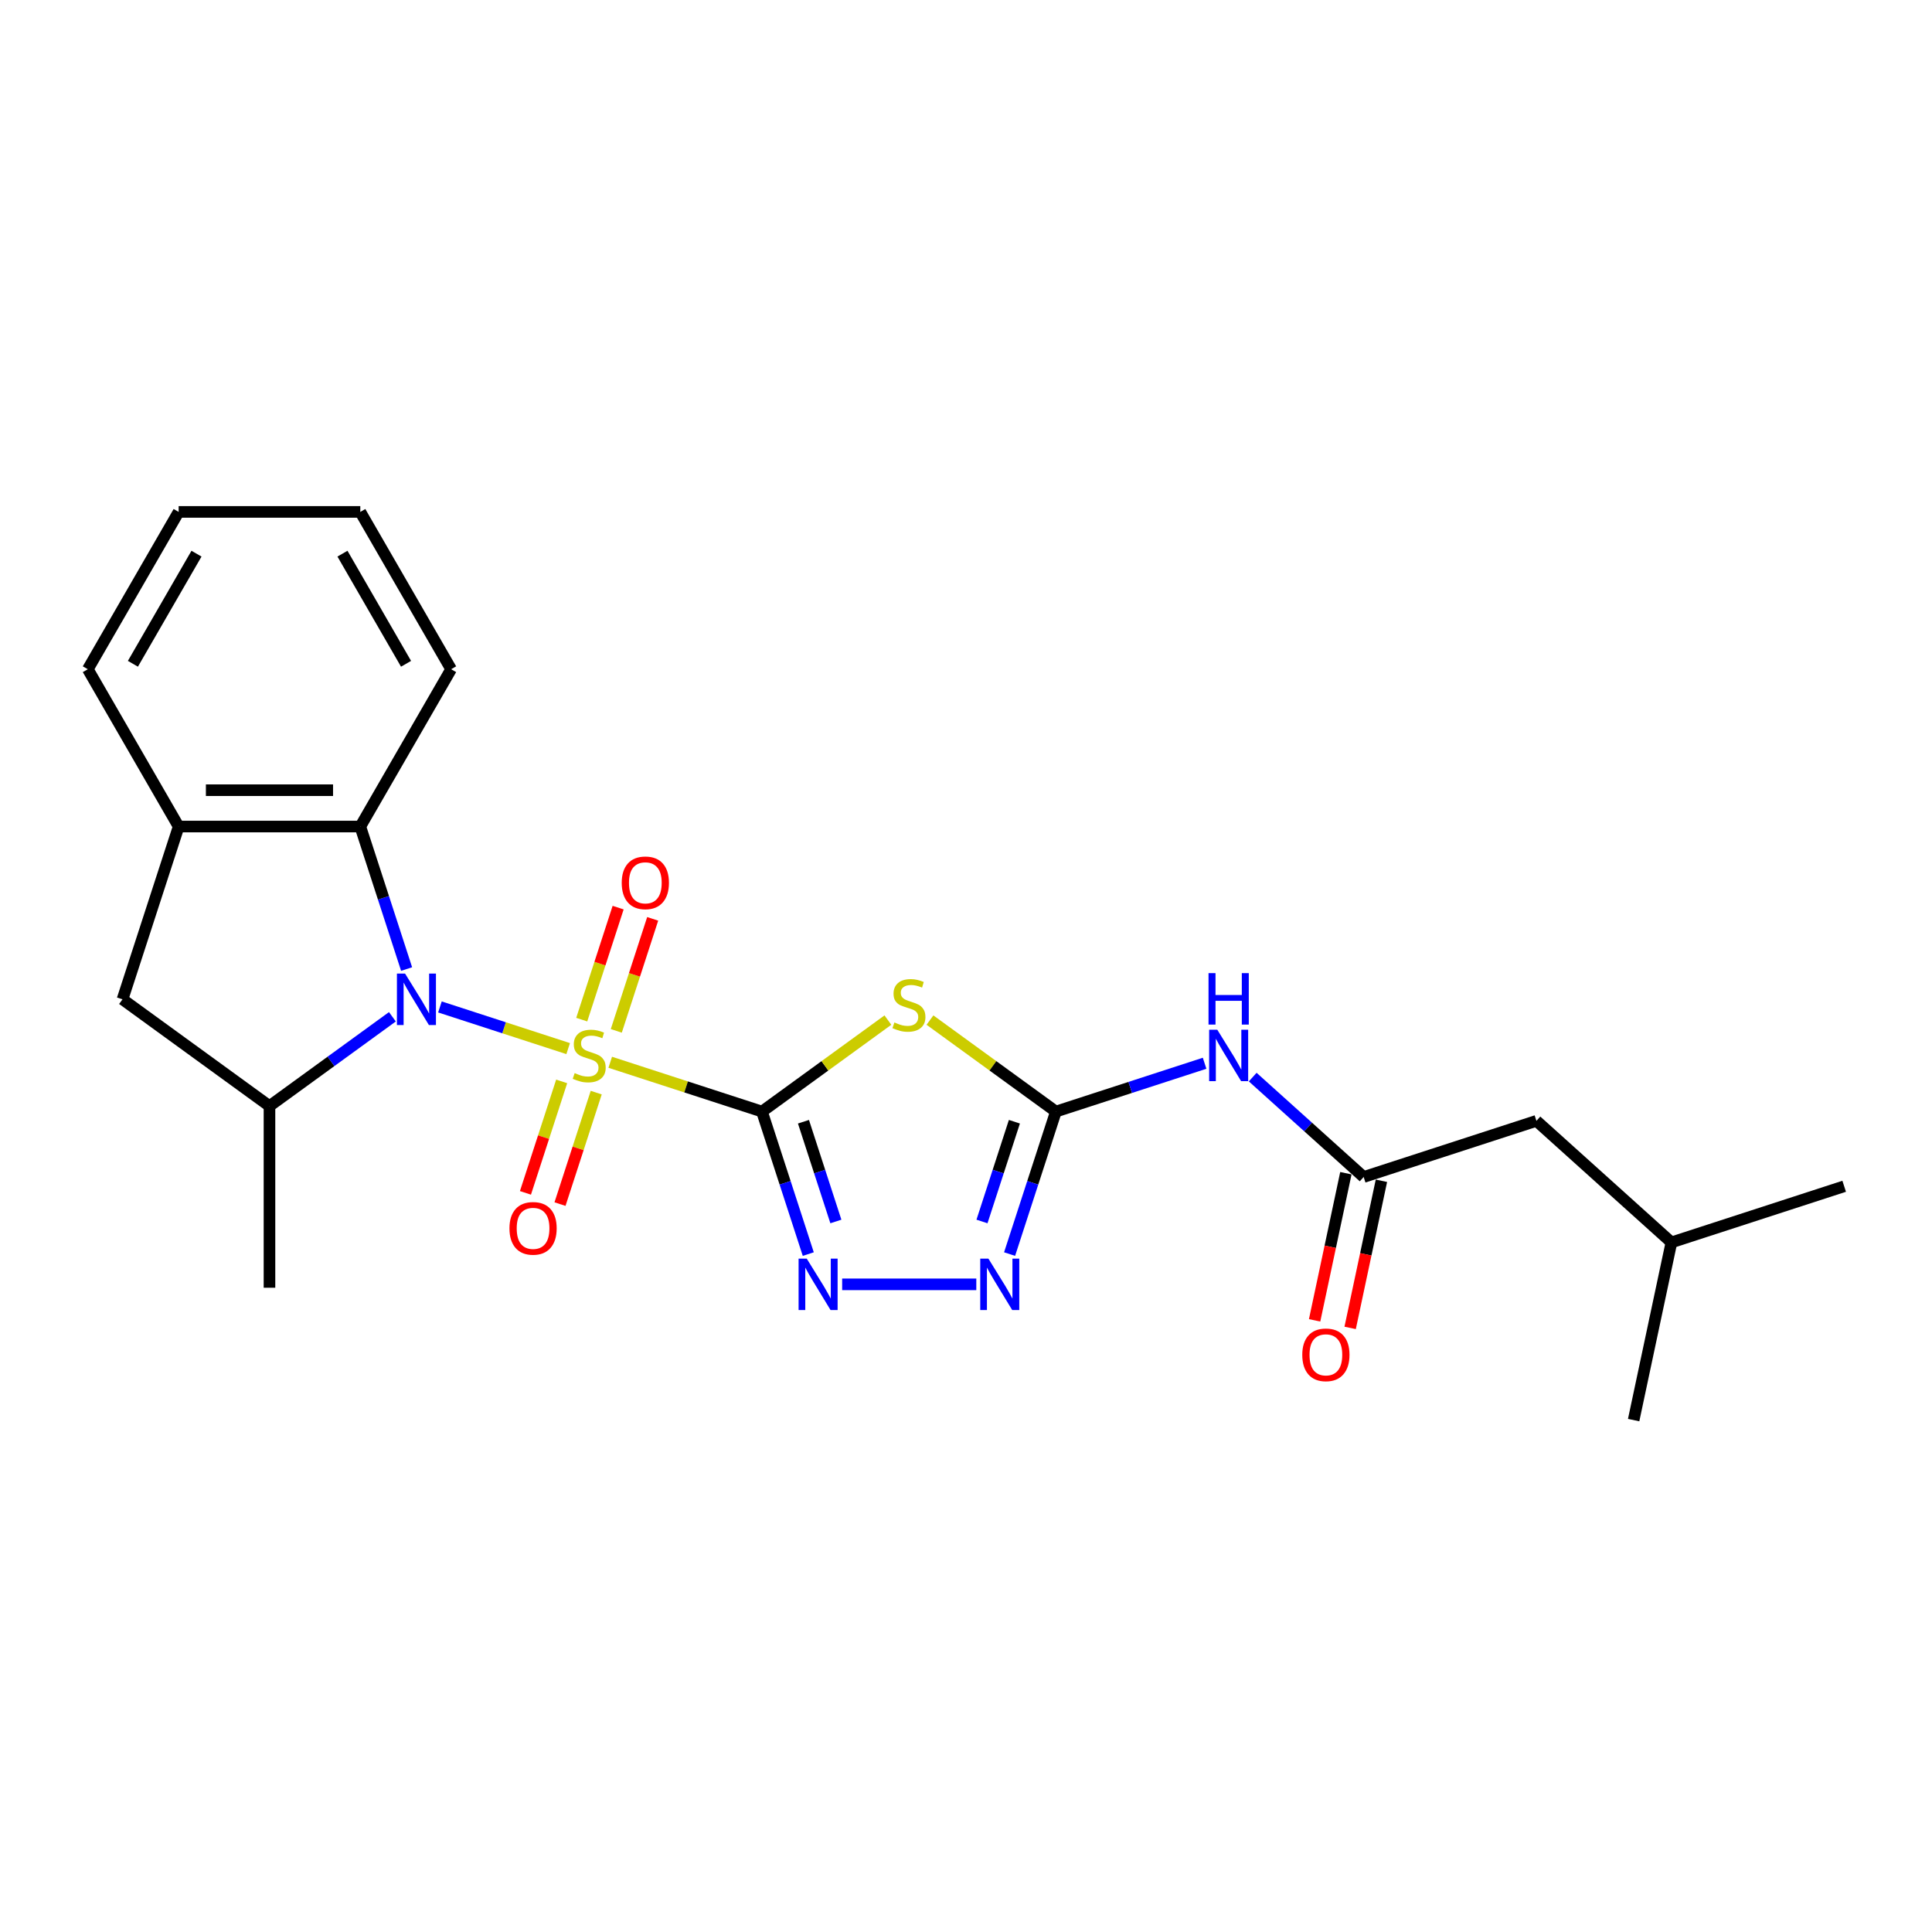 <?xml version='1.0' encoding='iso-8859-1'?>
<svg version='1.1' baseProfile='full'
              xmlns='http://www.w3.org/2000/svg'
                      xmlns:rdkit='http://www.rdkit.org/xml'
                      xmlns:xlink='http://www.w3.org/1999/xlink'
                  xml:space='preserve'
width='1000px' height='1000px' viewBox='0 0 1000 1000'>
<!-- END OF HEADER -->
<rect style='opacity:1.0;fill:#FFFFFF;stroke:none' width='1000' height='1000' x='0' y='0'> </rect>
<path class='bond-0' d='M 315.858,549.832 L 355.126,562.591' style='fill:none;fill-rule:evenodd;stroke:#CCCC00;stroke-width:6px;stroke-linecap:butt;stroke-linejoin:miter;stroke-opacity:1' />
<path class='bond-0' d='M 355.126,562.591 L 394.393,575.35' style='fill:none;fill-rule:evenodd;stroke:#000000;stroke-width:6px;stroke-linecap:butt;stroke-linejoin:miter;stroke-opacity:1' />
<path class='bond-1' d='M 294.082,542.757 L 260.896,531.974' style='fill:none;fill-rule:evenodd;stroke:#CCCC00;stroke-width:6px;stroke-linecap:butt;stroke-linejoin:miter;stroke-opacity:1' />
<path class='bond-1' d='M 260.896,531.974 L 227.71,521.191' style='fill:none;fill-rule:evenodd;stroke:#0000FF;stroke-width:6px;stroke-linecap:butt;stroke-linejoin:miter;stroke-opacity:1' />
<path class='bond-12' d='M 318.99,533.573 L 328.409,504.584' style='fill:none;fill-rule:evenodd;stroke:#CCCC00;stroke-width:6px;stroke-linecap:butt;stroke-linejoin:miter;stroke-opacity:1' />
<path class='bond-12' d='M 328.409,504.584 L 337.828,475.595' style='fill:none;fill-rule:evenodd;stroke:#FF0000;stroke-width:6px;stroke-linecap:butt;stroke-linejoin:miter;stroke-opacity:1' />
<path class='bond-12' d='M 301.105,527.762 L 310.524,498.773' style='fill:none;fill-rule:evenodd;stroke:#CCCC00;stroke-width:6px;stroke-linecap:butt;stroke-linejoin:miter;stroke-opacity:1' />
<path class='bond-12' d='M 310.524,498.773 L 319.943,469.784' style='fill:none;fill-rule:evenodd;stroke:#FF0000;stroke-width:6px;stroke-linecap:butt;stroke-linejoin:miter;stroke-opacity:1' />
<path class='bond-13' d='M 290.718,559.731 L 281.345,588.579' style='fill:none;fill-rule:evenodd;stroke:#CCCC00;stroke-width:6px;stroke-linecap:butt;stroke-linejoin:miter;stroke-opacity:1' />
<path class='bond-13' d='M 281.345,588.579 L 271.972,617.427' style='fill:none;fill-rule:evenodd;stroke:#FF0000;stroke-width:6px;stroke-linecap:butt;stroke-linejoin:miter;stroke-opacity:1' />
<path class='bond-13' d='M 308.603,565.542 L 299.229,594.39' style='fill:none;fill-rule:evenodd;stroke:#CCCC00;stroke-width:6px;stroke-linecap:butt;stroke-linejoin:miter;stroke-opacity:1' />
<path class='bond-13' d='M 299.229,594.39 L 289.856,623.238' style='fill:none;fill-rule:evenodd;stroke:#FF0000;stroke-width:6px;stroke-linecap:butt;stroke-linejoin:miter;stroke-opacity:1' />
<path class='bond-2' d='M 394.393,575.35 L 426.983,551.672' style='fill:none;fill-rule:evenodd;stroke:#000000;stroke-width:6px;stroke-linecap:butt;stroke-linejoin:miter;stroke-opacity:1' />
<path class='bond-2' d='M 426.983,551.672 L 459.573,527.994' style='fill:none;fill-rule:evenodd;stroke:#CCCC00;stroke-width:6px;stroke-linecap:butt;stroke-linejoin:miter;stroke-opacity:1' />
<path class='bond-3' d='M 394.393,575.35 L 406.376,612.229' style='fill:none;fill-rule:evenodd;stroke:#000000;stroke-width:6px;stroke-linecap:butt;stroke-linejoin:miter;stroke-opacity:1' />
<path class='bond-3' d='M 406.376,612.229 L 418.359,649.108' style='fill:none;fill-rule:evenodd;stroke:#0000FF;stroke-width:6px;stroke-linecap:butt;stroke-linejoin:miter;stroke-opacity:1' />
<path class='bond-3' d='M 415.872,580.603 L 424.26,606.418' style='fill:none;fill-rule:evenodd;stroke:#000000;stroke-width:6px;stroke-linecap:butt;stroke-linejoin:miter;stroke-opacity:1' />
<path class='bond-3' d='M 424.26,606.418 L 432.648,632.234' style='fill:none;fill-rule:evenodd;stroke:#0000FF;stroke-width:6px;stroke-linecap:butt;stroke-linejoin:miter;stroke-opacity:1' />
<path class='bond-6' d='M 203.098,526.284 L 171.289,549.395' style='fill:none;fill-rule:evenodd;stroke:#0000FF;stroke-width:6px;stroke-linecap:butt;stroke-linejoin:miter;stroke-opacity:1' />
<path class='bond-6' d='M 171.289,549.395 L 139.479,572.506' style='fill:none;fill-rule:evenodd;stroke:#000000;stroke-width:6px;stroke-linecap:butt;stroke-linejoin:miter;stroke-opacity:1' />
<path class='bond-8' d='M 210.457,501.575 L 198.475,464.696' style='fill:none;fill-rule:evenodd;stroke:#0000FF;stroke-width:6px;stroke-linecap:butt;stroke-linejoin:miter;stroke-opacity:1' />
<path class='bond-8' d='M 198.475,464.696 L 186.492,427.816' style='fill:none;fill-rule:evenodd;stroke:#000000;stroke-width:6px;stroke-linecap:butt;stroke-linejoin:miter;stroke-opacity:1' />
<path class='bond-4' d='M 481.349,527.994 L 513.939,551.672' style='fill:none;fill-rule:evenodd;stroke:#CCCC00;stroke-width:6px;stroke-linecap:butt;stroke-linejoin:miter;stroke-opacity:1' />
<path class='bond-4' d='M 513.939,551.672 L 546.528,575.35' style='fill:none;fill-rule:evenodd;stroke:#000000;stroke-width:6px;stroke-linecap:butt;stroke-linejoin:miter;stroke-opacity:1' />
<path class='bond-5' d='M 435.897,664.773 L 505.335,664.773' style='fill:none;fill-rule:evenodd;stroke:#0000FF;stroke-width:6px;stroke-linecap:butt;stroke-linejoin:miter;stroke-opacity:1' />
<path class='bond-7' d='M 546.528,575.35 L 585.015,562.845' style='fill:none;fill-rule:evenodd;stroke:#000000;stroke-width:6px;stroke-linecap:butt;stroke-linejoin:miter;stroke-opacity:1' />
<path class='bond-7' d='M 585.015,562.845 L 623.502,550.34' style='fill:none;fill-rule:evenodd;stroke:#0000FF;stroke-width:6px;stroke-linecap:butt;stroke-linejoin:miter;stroke-opacity:1' />
<path class='bond-25' d='M 546.528,575.35 L 534.546,612.229' style='fill:none;fill-rule:evenodd;stroke:#000000;stroke-width:6px;stroke-linecap:butt;stroke-linejoin:miter;stroke-opacity:1' />
<path class='bond-25' d='M 534.546,612.229 L 522.563,649.108' style='fill:none;fill-rule:evenodd;stroke:#0000FF;stroke-width:6px;stroke-linecap:butt;stroke-linejoin:miter;stroke-opacity:1' />
<path class='bond-25' d='M 525.049,580.603 L 516.661,606.418' style='fill:none;fill-rule:evenodd;stroke:#000000;stroke-width:6px;stroke-linecap:butt;stroke-linejoin:miter;stroke-opacity:1' />
<path class='bond-25' d='M 516.661,606.418 L 508.273,632.234' style='fill:none;fill-rule:evenodd;stroke:#0000FF;stroke-width:6px;stroke-linecap:butt;stroke-linejoin:miter;stroke-opacity:1' />
<path class='bond-11' d='M 139.479,572.506 L 63.412,517.239' style='fill:none;fill-rule:evenodd;stroke:#000000;stroke-width:6px;stroke-linecap:butt;stroke-linejoin:miter;stroke-opacity:1' />
<path class='bond-16' d='M 139.479,572.506 L 139.479,666.531' style='fill:none;fill-rule:evenodd;stroke:#000000;stroke-width:6px;stroke-linecap:butt;stroke-linejoin:miter;stroke-opacity:1' />
<path class='bond-9' d='M 648.4,557.504 L 677.113,583.357' style='fill:none;fill-rule:evenodd;stroke:#0000FF;stroke-width:6px;stroke-linecap:butt;stroke-linejoin:miter;stroke-opacity:1' />
<path class='bond-9' d='M 677.113,583.357 L 705.825,609.21' style='fill:none;fill-rule:evenodd;stroke:#000000;stroke-width:6px;stroke-linecap:butt;stroke-linejoin:miter;stroke-opacity:1' />
<path class='bond-10' d='M 186.492,427.816 L 92.467,427.816' style='fill:none;fill-rule:evenodd;stroke:#000000;stroke-width:6px;stroke-linecap:butt;stroke-linejoin:miter;stroke-opacity:1' />
<path class='bond-10' d='M 172.388,409.011 L 106.571,409.011' style='fill:none;fill-rule:evenodd;stroke:#000000;stroke-width:6px;stroke-linecap:butt;stroke-linejoin:miter;stroke-opacity:1' />
<path class='bond-17' d='M 186.492,427.816 L 233.504,346.389' style='fill:none;fill-rule:evenodd;stroke:#000000;stroke-width:6px;stroke-linecap:butt;stroke-linejoin:miter;stroke-opacity:1' />
<path class='bond-14' d='M 696.628,607.255 L 688.535,645.332' style='fill:none;fill-rule:evenodd;stroke:#000000;stroke-width:6px;stroke-linecap:butt;stroke-linejoin:miter;stroke-opacity:1' />
<path class='bond-14' d='M 688.535,645.332 L 680.441,683.41' style='fill:none;fill-rule:evenodd;stroke:#FF0000;stroke-width:6px;stroke-linecap:butt;stroke-linejoin:miter;stroke-opacity:1' />
<path class='bond-14' d='M 715.022,611.164 L 706.929,649.242' style='fill:none;fill-rule:evenodd;stroke:#000000;stroke-width:6px;stroke-linecap:butt;stroke-linejoin:miter;stroke-opacity:1' />
<path class='bond-14' d='M 706.929,649.242 L 698.835,687.32' style='fill:none;fill-rule:evenodd;stroke:#FF0000;stroke-width:6px;stroke-linecap:butt;stroke-linejoin:miter;stroke-opacity:1' />
<path class='bond-15' d='M 705.825,609.21 L 795.248,580.154' style='fill:none;fill-rule:evenodd;stroke:#000000;stroke-width:6px;stroke-linecap:butt;stroke-linejoin:miter;stroke-opacity:1' />
<path class='bond-18' d='M 92.467,427.816 L 45.455,346.389' style='fill:none;fill-rule:evenodd;stroke:#000000;stroke-width:6px;stroke-linecap:butt;stroke-linejoin:miter;stroke-opacity:1' />
<path class='bond-24' d='M 92.467,427.816 L 63.412,517.239' style='fill:none;fill-rule:evenodd;stroke:#000000;stroke-width:6px;stroke-linecap:butt;stroke-linejoin:miter;stroke-opacity:1' />
<path class='bond-19' d='M 795.248,580.154 L 865.123,643.069' style='fill:none;fill-rule:evenodd;stroke:#000000;stroke-width:6px;stroke-linecap:butt;stroke-linejoin:miter;stroke-opacity:1' />
<path class='bond-22' d='M 233.504,346.389 L 186.492,264.961' style='fill:none;fill-rule:evenodd;stroke:#000000;stroke-width:6px;stroke-linecap:butt;stroke-linejoin:miter;stroke-opacity:1' />
<path class='bond-22' d='M 210.167,343.577 L 177.258,286.577' style='fill:none;fill-rule:evenodd;stroke:#000000;stroke-width:6px;stroke-linecap:butt;stroke-linejoin:miter;stroke-opacity:1' />
<path class='bond-26' d='M 45.455,346.389 L 92.467,264.961' style='fill:none;fill-rule:evenodd;stroke:#000000;stroke-width:6px;stroke-linecap:butt;stroke-linejoin:miter;stroke-opacity:1' />
<path class='bond-26' d='M 68.792,343.577 L 101.701,286.577' style='fill:none;fill-rule:evenodd;stroke:#000000;stroke-width:6px;stroke-linecap:butt;stroke-linejoin:miter;stroke-opacity:1' />
<path class='bond-20' d='M 865.123,643.069 L 954.545,614.014' style='fill:none;fill-rule:evenodd;stroke:#000000;stroke-width:6px;stroke-linecap:butt;stroke-linejoin:miter;stroke-opacity:1' />
<path class='bond-21' d='M 865.123,643.069 L 845.574,735.039' style='fill:none;fill-rule:evenodd;stroke:#000000;stroke-width:6px;stroke-linecap:butt;stroke-linejoin:miter;stroke-opacity:1' />
<path class='bond-23' d='M 186.492,264.961 L 92.467,264.961' style='fill:none;fill-rule:evenodd;stroke:#000000;stroke-width:6px;stroke-linecap:butt;stroke-linejoin:miter;stroke-opacity:1' />
<path  class='atom-0' d='M 297.448 555.434
Q 297.749 555.547, 298.99 556.073
Q 300.231 556.6, 301.585 556.938
Q 302.977 557.239, 304.331 557.239
Q 306.851 557.239, 308.317 556.036
Q 309.784 554.795, 309.784 552.651
Q 309.784 551.184, 309.032 550.281
Q 308.317 549.379, 307.189 548.89
Q 306.061 548.401, 304.18 547.837
Q 301.811 547.122, 300.382 546.445
Q 298.99 545.768, 297.975 544.339
Q 296.997 542.91, 296.997 540.503
Q 296.997 537.155, 299.253 535.087
Q 301.548 533.018, 306.061 533.018
Q 309.145 533.018, 312.642 534.485
L 311.777 537.381
Q 308.581 536.065, 306.174 536.065
Q 303.578 536.065, 302.149 537.155
Q 300.72 538.209, 300.758 540.051
Q 300.758 541.481, 301.472 542.346
Q 302.225 543.211, 303.278 543.7
Q 304.368 544.189, 306.174 544.753
Q 308.581 545.505, 310.01 546.257
Q 311.439 547.009, 312.454 548.551
Q 313.508 550.056, 313.508 552.651
Q 313.508 556.337, 311.025 558.33
Q 308.581 560.286, 304.481 560.286
Q 302.112 560.286, 300.306 559.759
Q 298.539 559.27, 296.433 558.405
L 297.448 555.434
' fill='#CCCC00'/>
<path  class='atom-2' d='M 209.661 503.925
L 218.387 518.029
Q 219.252 519.421, 220.643 521.941
Q 222.035 524.46, 222.11 524.611
L 222.11 503.925
L 225.645 503.925
L 225.645 530.553
L 221.997 530.553
L 212.632 515.133
Q 211.542 513.328, 210.376 511.259
Q 209.247 509.191, 208.909 508.551
L 208.909 530.553
L 205.449 530.553
L 205.449 503.925
L 209.661 503.925
' fill='#0000FF'/>
<path  class='atom-3' d='M 462.939 529.223
Q 463.24 529.336, 464.481 529.862
Q 465.722 530.389, 467.076 530.727
Q 468.467 531.028, 469.821 531.028
Q 472.341 531.028, 473.808 529.824
Q 475.275 528.583, 475.275 526.44
Q 475.275 524.973, 474.523 524.07
Q 473.808 523.168, 472.68 522.679
Q 471.551 522.19, 469.671 521.626
Q 467.301 520.911, 465.872 520.234
Q 464.481 519.557, 463.465 518.128
Q 462.487 516.699, 462.487 514.292
Q 462.487 510.944, 464.744 508.876
Q 467.038 506.807, 471.551 506.807
Q 474.635 506.807, 478.133 508.274
L 477.268 511.17
Q 474.071 509.854, 471.664 509.854
Q 469.069 509.854, 467.64 510.944
Q 466.211 511.997, 466.248 513.84
Q 466.248 515.269, 466.963 516.134
Q 467.715 517, 468.768 517.488
Q 469.859 517.977, 471.664 518.542
Q 474.071 519.294, 475.5 520.046
Q 476.93 520.798, 477.945 522.34
Q 478.998 523.845, 478.998 526.44
Q 478.998 530.125, 476.516 532.119
Q 474.071 534.074, 469.972 534.074
Q 467.602 534.074, 465.797 533.548
Q 464.029 533.059, 461.923 532.194
L 462.939 529.223
' fill='#CCCC00'/>
<path  class='atom-4' d='M 417.562 651.459
L 426.288 665.563
Q 427.153 666.954, 428.544 669.474
Q 429.936 671.994, 430.011 672.144
L 430.011 651.459
L 433.547 651.459
L 433.547 678.087
L 429.898 678.087
L 420.534 662.667
Q 419.443 660.861, 418.277 658.793
Q 417.149 656.724, 416.81 656.085
L 416.81 678.087
L 413.35 678.087
L 413.35 651.459
L 417.562 651.459
' fill='#0000FF'/>
<path  class='atom-6' d='M 511.587 651.459
L 520.313 665.563
Q 521.178 666.954, 522.569 669.474
Q 523.961 671.994, 524.036 672.144
L 524.036 651.459
L 527.571 651.459
L 527.571 678.087
L 523.923 678.087
L 514.558 662.667
Q 513.468 660.861, 512.302 658.793
Q 511.173 656.724, 510.835 656.085
L 510.835 678.087
L 507.375 678.087
L 507.375 651.459
L 511.587 651.459
' fill='#0000FF'/>
<path  class='atom-8' d='M 630.065 532.981
L 638.791 547.084
Q 639.656 548.476, 641.048 550.996
Q 642.439 553.516, 642.514 553.666
L 642.514 532.981
L 646.05 532.981
L 646.05 559.609
L 642.401 559.609
L 633.037 544.189
Q 631.946 542.383, 630.78 540.315
Q 629.652 538.246, 629.313 537.607
L 629.313 559.609
L 625.853 559.609
L 625.853 532.981
L 630.065 532.981
' fill='#0000FF'/>
<path  class='atom-8' d='M 625.533 503.69
L 629.144 503.69
L 629.144 515.011
L 642.759 515.011
L 642.759 503.69
L 646.369 503.69
L 646.369 530.318
L 642.759 530.318
L 642.759 518.02
L 629.144 518.02
L 629.144 530.318
L 625.533 530.318
L 625.533 503.69
' fill='#0000FF'/>
<path  class='atom-13' d='M 321.802 456.947
Q 321.802 450.553, 324.961 446.98
Q 328.121 443.407, 334.025 443.407
Q 339.93 443.407, 343.089 446.98
Q 346.249 450.553, 346.249 456.947
Q 346.249 463.416, 343.052 467.102
Q 339.855 470.75, 334.025 470.75
Q 328.158 470.75, 324.961 467.102
Q 321.802 463.453, 321.802 456.947
M 334.025 467.741
Q 338.087 467.741, 340.269 465.033
Q 342.488 462.288, 342.488 456.947
Q 342.488 451.719, 340.269 449.086
Q 338.087 446.416, 334.025 446.416
Q 329.963 446.416, 327.744 449.049
Q 325.563 451.682, 325.563 456.947
Q 325.563 462.325, 327.744 465.033
Q 329.963 467.741, 334.025 467.741
' fill='#FF0000'/>
<path  class='atom-14' d='M 263.692 635.793
Q 263.692 629.399, 266.851 625.826
Q 270.01 622.253, 275.915 622.253
Q 281.82 622.253, 284.979 625.826
Q 288.138 629.399, 288.138 635.793
Q 288.138 642.262, 284.941 645.948
Q 281.744 649.596, 275.915 649.596
Q 270.048 649.596, 266.851 645.948
Q 263.692 642.299, 263.692 635.793
M 275.915 646.587
Q 279.977 646.587, 282.158 643.879
Q 284.377 641.133, 284.377 635.793
Q 284.377 630.565, 282.158 627.932
Q 279.977 625.262, 275.915 625.262
Q 271.853 625.262, 269.634 627.895
Q 267.453 630.527, 267.453 635.793
Q 267.453 641.171, 269.634 643.879
Q 271.853 646.587, 275.915 646.587
' fill='#FF0000'/>
<path  class='atom-15' d='M 674.053 701.255
Q 674.053 694.861, 677.213 691.288
Q 680.372 687.715, 686.277 687.715
Q 692.181 687.715, 695.341 691.288
Q 698.5 694.861, 698.5 701.255
Q 698.5 707.724, 695.303 711.41
Q 692.106 715.058, 686.277 715.058
Q 680.409 715.058, 677.213 711.41
Q 674.053 707.762, 674.053 701.255
M 686.277 712.049
Q 690.338 712.049, 692.52 709.341
Q 694.739 706.596, 694.739 701.255
Q 694.739 696.027, 692.52 693.395
Q 690.338 690.724, 686.277 690.724
Q 682.215 690.724, 679.996 693.357
Q 677.814 695.99, 677.814 701.255
Q 677.814 706.633, 679.996 709.341
Q 682.215 712.049, 686.277 712.049
' fill='#FF0000'/>
</svg>
